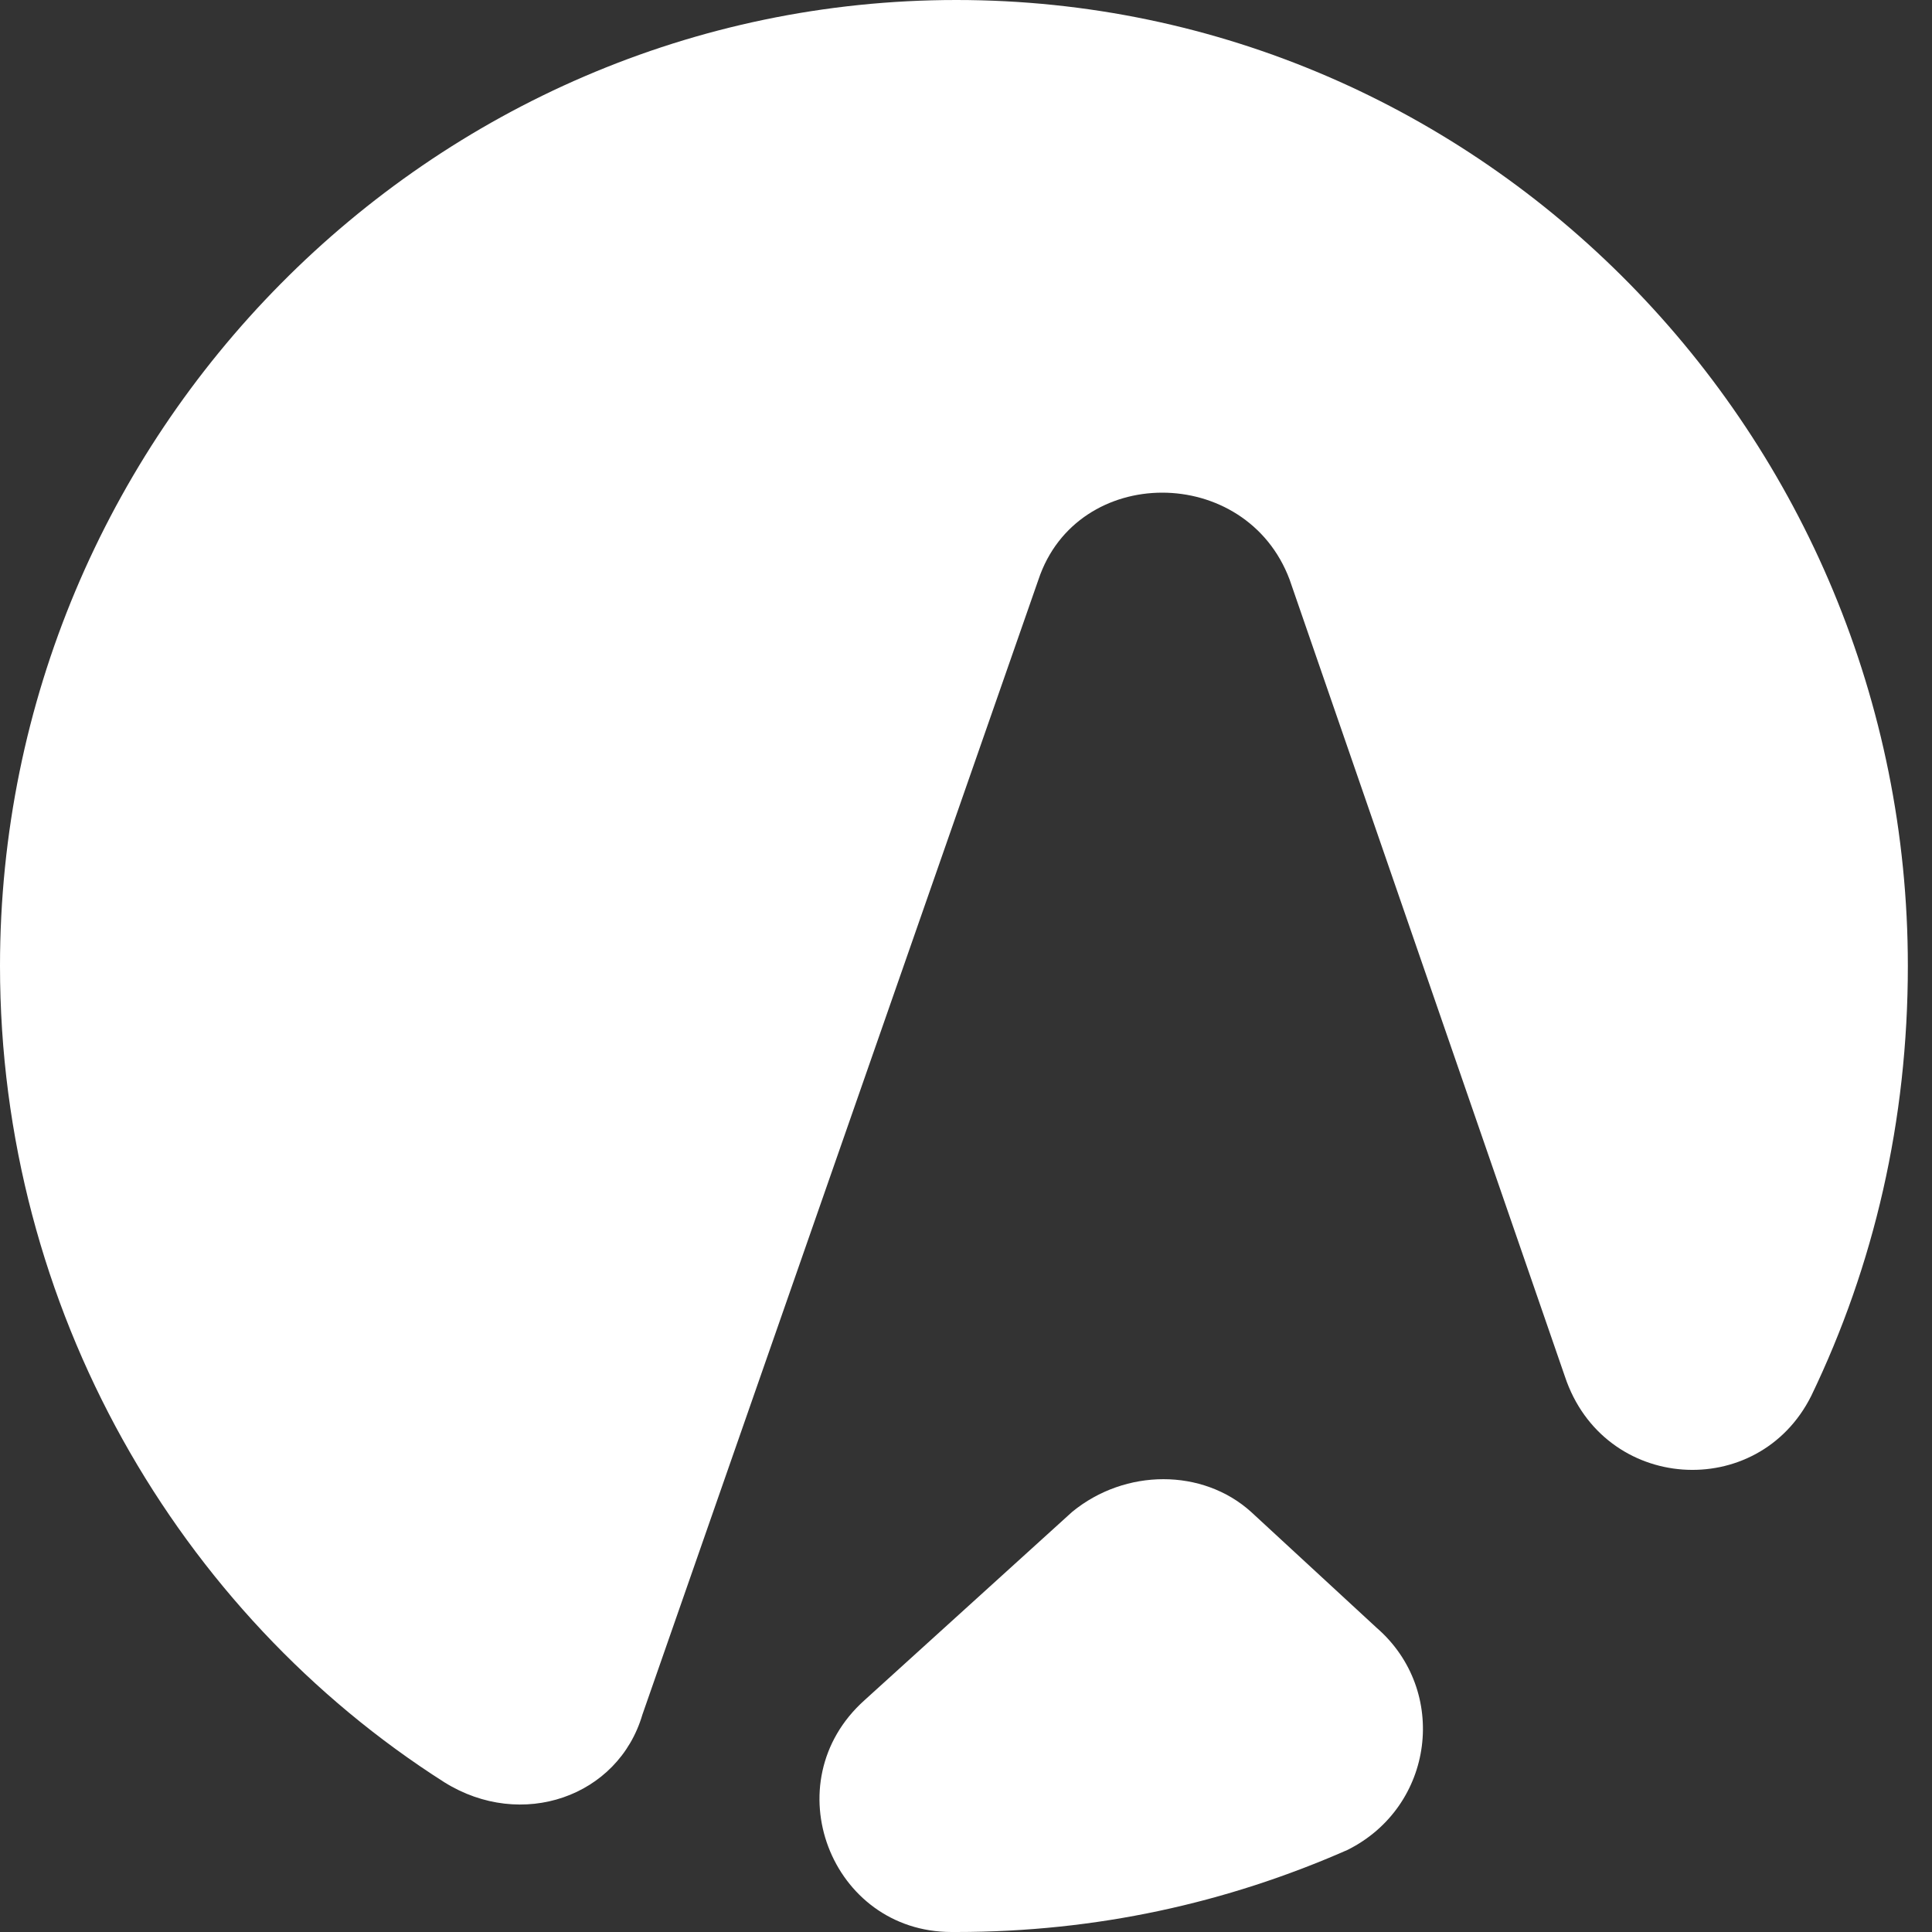 <svg xmlns="http://www.w3.org/2000/svg" version="1.1" xmlns:xlink="http://www.w3.org/1999/xlink" xmlns:svgjs="http://svgjs.dev/svgjs" width="40" height="40"><rect width="100%" height="100%" fill="#333333" stroke="none"/><svg version="1.2" xmlns="http://www.w3.org/2000/svg" viewBox="0 0 40 40" width="40" height="40">
	<title>appinoz-logo</title>
	<style>
		.s0 { fill: #ffffff } 
	</style>
	<path fill-rule="evenodd" class="s0" d="m19.8 0c10.9 0 19.7 9 19.7 20 0 3.2-0.7 6.2-2 8.9-1.1 2.2-4.3 2-5.1-0.4l-5.7-16.5c-0.9-2.4-4.4-2.4-5.2 0l-8.2 23.5c-0.5 1.7-2.5 2.4-4.1 1.4-5.5-3.5-9.2-9.8-9.2-16.9 0-11 8.9-20 19.8-20zm8.7 33.7c1.5 1.3 1.2 3.7-0.6 4.6-2.5 1.1-5.2 1.7-8.1 1.7q-0.1 0-0.1 0c-2.5 0-3.7-3.1-1.8-4.8l4.3-3.9c1.1-0.9 2.7-0.9 3.7 0z"></path>
	<path class="s0" d="m45.5 40c-0.5 0-1-0.4-1-1v-21.2c0-0.5 0.5-1 1-1h1.6c0.2 0 0.5 0.2 0.5 0.4 0.2 0.3 0.6 0.5 1 0.3q0.6-0.4 1.3-0.6 1.2-0.4 2.7-0.4 3 0 4.6 1.5 1.7 1.4 1.7 3.9v6.6q0 1.4-0.8 2.7-0.7 1.2-2.2 2-1.5 0.8-3.9 0.8-1 0-1.8-0.2c-0.7-0.2-1.4 0.3-1.4 1v4.2c0 0.6-0.5 1-1 1zm6.1-9q1.4 0 2.2-0.6 0.8-0.5 0.8-1.8v-6.8q0-1.3-0.8-1.8-0.8-0.6-2.1-0.6-0.7 0-1.3 0.2-0.6 0.1-1 0.4-0.2 0.1-0.4 0.2c-0.2 0.1-0.3 0.4-0.3 0.7v8.8c0 0.4 0.2 0.7 0.5 0.8q0.3 0.1 0.6 0.3 0.7 0.2 1.8 0.2z"></path>
	<path class="s0" d="m64.6 40c-0.5 0-1-0.4-1-1v-21.2c0-0.5 0.5-1 1-1h1.6c0.2 0 0.4 0.2 0.5 0.4 0.2 0.3 0.6 0.5 0.9 0.3q0.7-0.4 1.4-0.6 1.2-0.4 2.7-0.4 2.9 0 4.6 1.5 1.6 1.4 1.6 3.9v6.6q0 1.4-0.7 2.7-0.7 1.2-2.3 2-1.5 0.8-3.8 0.8-1 0-1.8-0.2c-0.7-0.2-1.4 0.3-1.4 1v4.2c0 0.6-0.5 1-1 1zm6-9q1.5 0 2.3-0.6 0.7-0.5 0.7-1.8v-6.8q0-1.3-0.7-1.8-0.8-0.6-2.1-0.6-0.7 0-1.3 0.2-0.6 0.1-1 0.4-0.2 0.1-0.4 0.2c-0.2 0.1-0.3 0.4-0.3 0.7v8.8c0 0.4 0.2 0.7 0.5 0.8q0.3 0.1 0.6 0.3 0.7 0.2 1.7 0.2z"></path>
	<path class="s0" d="m82.1 17.8c0-0.5 0.5-1 1-1h2.3c0.5 0 1 0.5 1 1v14.8c0 0.5-0.5 1-1 1h-2.3c-0.5 0-1-0.5-1-1zm1-3.8c-0.6 0-1-0.4-1-1v-2.1c0-0.5 0.4-1 1-1h2.3c0.5 0 1 0.5 1 1v2.1c0 0.6-0.5 1-1 1z"></path>
	<path class="s0" d="m91.1 17.8c0-0.5 0.5-1 1-1h2.8c0.3 0 0.5 0.2 0.5 0.5 0 0.4 0.4 0.6 0.8 0.4q0.6-0.4 1.3-0.7 1.2-0.6 3-0.6 1.9 0 3.1 0.7 1.1 0.7 1.7 1.9 0.5 1.1 0.5 2.6v11c0 0.5-0.4 1-1 1h-2.2c-0.6 0-1-0.5-1-1v-10.8q0-0.9-0.5-1.4-0.4-0.4-1.1-0.6-0.7-0.2-1.4-0.2-0.7 0-1.5 0.3-0.7 0.3-1.2 0.8-0.5 0.6-0.5 1.4v10.5c0 0.5-0.5 1-1 1h-2.3c-0.5 0-1-0.5-1-1z"></path>
	<path class="s0" d="m117.7 34q-2.6 0-4.2-0.7-1.6-0.7-2.3-1.9-0.8-1.2-0.8-2.9v-6.6q0-1.7 0.9-2.9 0.9-1.3 2.5-1.9 1.6-0.6 3.9-0.6 2.3 0 3.9 0.6 1.7 0.6 2.5 1.9 0.9 1.2 0.9 2.9v6.6q0 1.7-0.7 2.9-0.7 1.2-2.3 1.9-1.6 0.7-4.3 0.7zm0-3q1.4 0 2.2-0.5 0.8-0.5 0.8-1.8v-7q0-1.3-0.8-1.8-0.8-0.5-2.2-0.5-1.4 0-2.2 0.5-0.8 0.5-0.8 1.8v7q0 1.3 0.8 1.8 0.7 0.5 2.2 0.5z"></path>
	<path class="s0" d="m128.9 31.3q0-0.3 0.1-0.5l6.7-11.5c0-0.1 0.2-0.1 0.2 0 0.1 0.1 0.1 0.2-0.1 0.2h-5.8c-0.5 0-1-0.4-1-1v-0.7c0-0.5 0.5-1 1-1h9c0.6 0 1 0.5 1 1v1.3q0 0.3-0.1 0.5l-6.7 11.5c0 0.1-0.2 0.1-0.2 0-0.1-0.1 0-0.2 0.1-0.2h5.8c0.6 0 1 0.4 1 1v0.7c0 0.5-0.4 1-1 1h-9c-0.6 0-1-0.5-1-1z"></path>
</svg><style>@media (prefers-color-scheme: light) { :root { filter: none; } }
@media (prefers-color-scheme: dark) { :root { filter: none; } }
</style></svg>